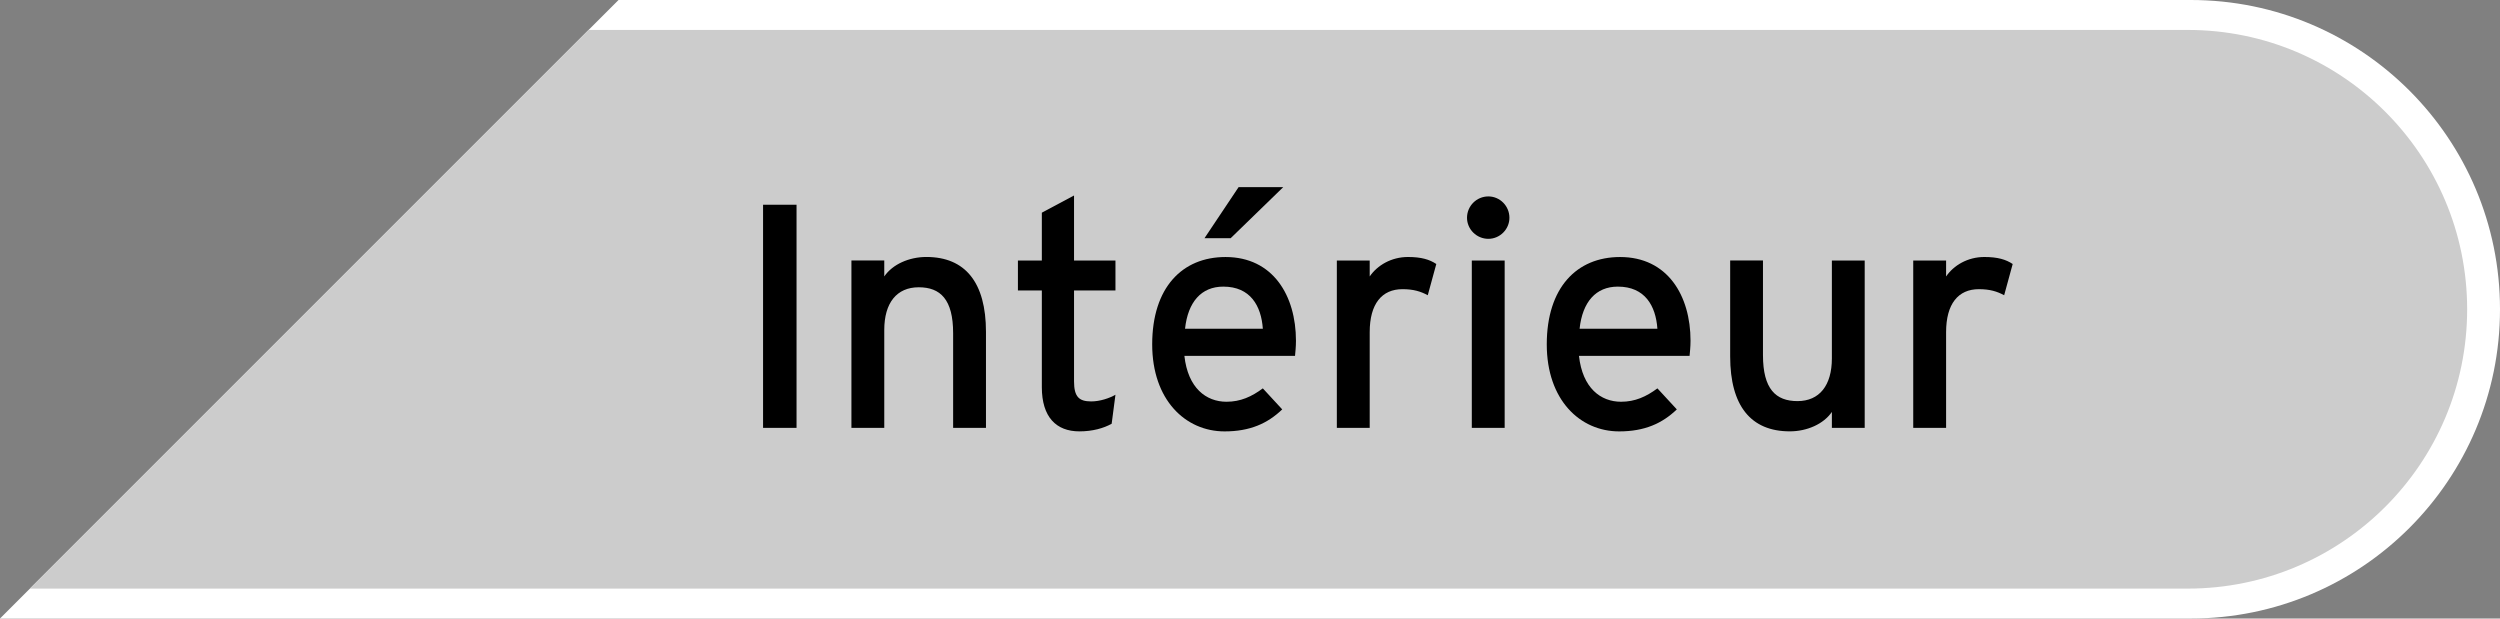 <?xml version="1.0" encoding="utf-8"?>
<!-- Generator: Adobe Illustrator 16.0.3, SVG Export Plug-In . SVG Version: 6.00 Build 0)  -->
<!DOCTYPE svg PUBLIC "-//W3C//DTD SVG 1.1//EN" "http://www.w3.org/Graphics/SVG/1.1/DTD/svg11.dtd">
<svg version="1.1" id="レイヤー_1" xmlns="http://www.w3.org/2000/svg" xmlns:xlink="http://www.w3.org/1999/xlink" x="0px"
	 y="0px" width="121.258px" height="30px" viewBox="0 0 121.258 30" enable-background="new 0 0 121.258 30" xml:space="preserve">
<rect x="0" y="0" width="121.258" height="30" fill="#808080" stroke="none"/>
<path fill="#FFFFFF" d="M30.001,0h76.257c8.285,0,15,6.716,15,15l0,0c0,8.285-6.717,15-15,15H0"/>
<path fill="#CCCCCC" d="M106.114,1.452H28.548L1.45,28.549h104.666c7.479,0,13.549-6.064,13.549-13.549
	C119.661,7.518,113.595,1.452,106.114,1.452z"/>
<g>
	<path d="M37.011,20.753V9.93h1.624v10.823H37.011z"/>
	<path d="M46.23,20.753v-4.592c0-1.639-0.618-2.227-1.669-2.227c-1.068,0-1.671,0.758-1.671,2.07v4.748h-1.593v-8.117h1.593v0.773
		c0.403-0.589,1.206-0.944,2.041-0.944c1.887,0,2.892,1.237,2.892,3.634v4.654H46.23z"/>
	<path d="M53.919,20.553c-0.387,0.217-0.928,0.37-1.562,0.37c-1.129,0-1.825-0.694-1.825-2.148v-4.686h-1.16v-1.453h1.16v-2.32
		l1.562-0.834v3.154h2.009v1.453h-2.009v4.407c0,0.758,0.247,0.974,0.835,0.974c0.418,0,0.881-0.154,1.174-0.324L53.919,20.553z"/>
	<path d="M62.813,17.26h-5.366c0.171,1.561,1.053,2.226,2.042,2.226c0.68,0,1.222-0.247,1.762-0.649l0.941,1.02
		c-0.71,0.681-1.56,1.067-2.796,1.067c-1.901,0-3.511-1.53-3.511-4.22c0-2.754,1.453-4.238,3.556-4.238
		c2.303,0,3.417,1.871,3.417,4.066C62.858,16.826,62.828,17.088,62.813,17.26z M59.333,13.902c-1.064,0-1.715,0.743-1.855,2.043
		h3.774C61.173,14.832,60.647,13.902,59.333,13.902z M59.69,11.554h-1.269l1.654-2.476h2.165L59.69,11.554z"/>
	<path d="M69.251,14.32c-0.343-0.186-0.697-0.294-1.224-0.294c-1.005,0-1.592,0.712-1.592,2.087v4.64h-1.594v-8.117h1.594v0.773
		c0.37-0.541,1.05-0.944,1.856-0.944c0.649,0,1.05,0.123,1.374,0.34L69.251,14.32z"/>
	<path d="M72.19,11.584c-0.571,0-1.035-0.464-1.035-1.021c0-0.572,0.464-1.036,1.035-1.036c0.56,0,1.022,0.464,1.022,1.036
		C73.212,11.12,72.75,11.584,72.19,11.584z M71.387,20.753v-8.117h1.594v8.117H71.387z"/>
	<path d="M81.95,17.26h-5.365c0.171,1.561,1.052,2.226,2.042,2.226c0.68,0,1.221-0.247,1.763-0.649l0.941,1.02
		c-0.71,0.681-1.562,1.067-2.798,1.067c-1.9,0-3.51-1.53-3.51-4.22c0-2.754,1.453-4.238,3.556-4.238
		c2.304,0,3.417,1.871,3.417,4.066C81.996,16.826,81.965,17.088,81.95,17.26z M78.47,13.902c-1.065,0-1.715,0.743-1.855,2.043h3.774
		C80.311,14.832,79.785,13.902,78.47,13.902z"/>
	<path d="M88.852,20.753V19.98c-0.402,0.588-1.206,0.942-2.042,0.942c-1.886,0-2.891-1.236-2.891-3.634v-4.653h1.591v4.592
		c0,1.639,0.62,2.228,1.673,2.228c1.064,0,1.669-0.758,1.669-2.072v-4.747h1.592v8.117H88.852z"/>
	<path d="M97.208,14.32c-0.343-0.186-0.698-0.294-1.225-0.294c-1.004,0-1.591,0.712-1.591,2.087v4.64h-1.594v-8.117h1.594v0.773
		c0.37-0.541,1.05-0.944,1.855-0.944c0.649,0,1.05,0.123,1.375,0.34L97.208,14.32z"/>
</g>
</svg>
